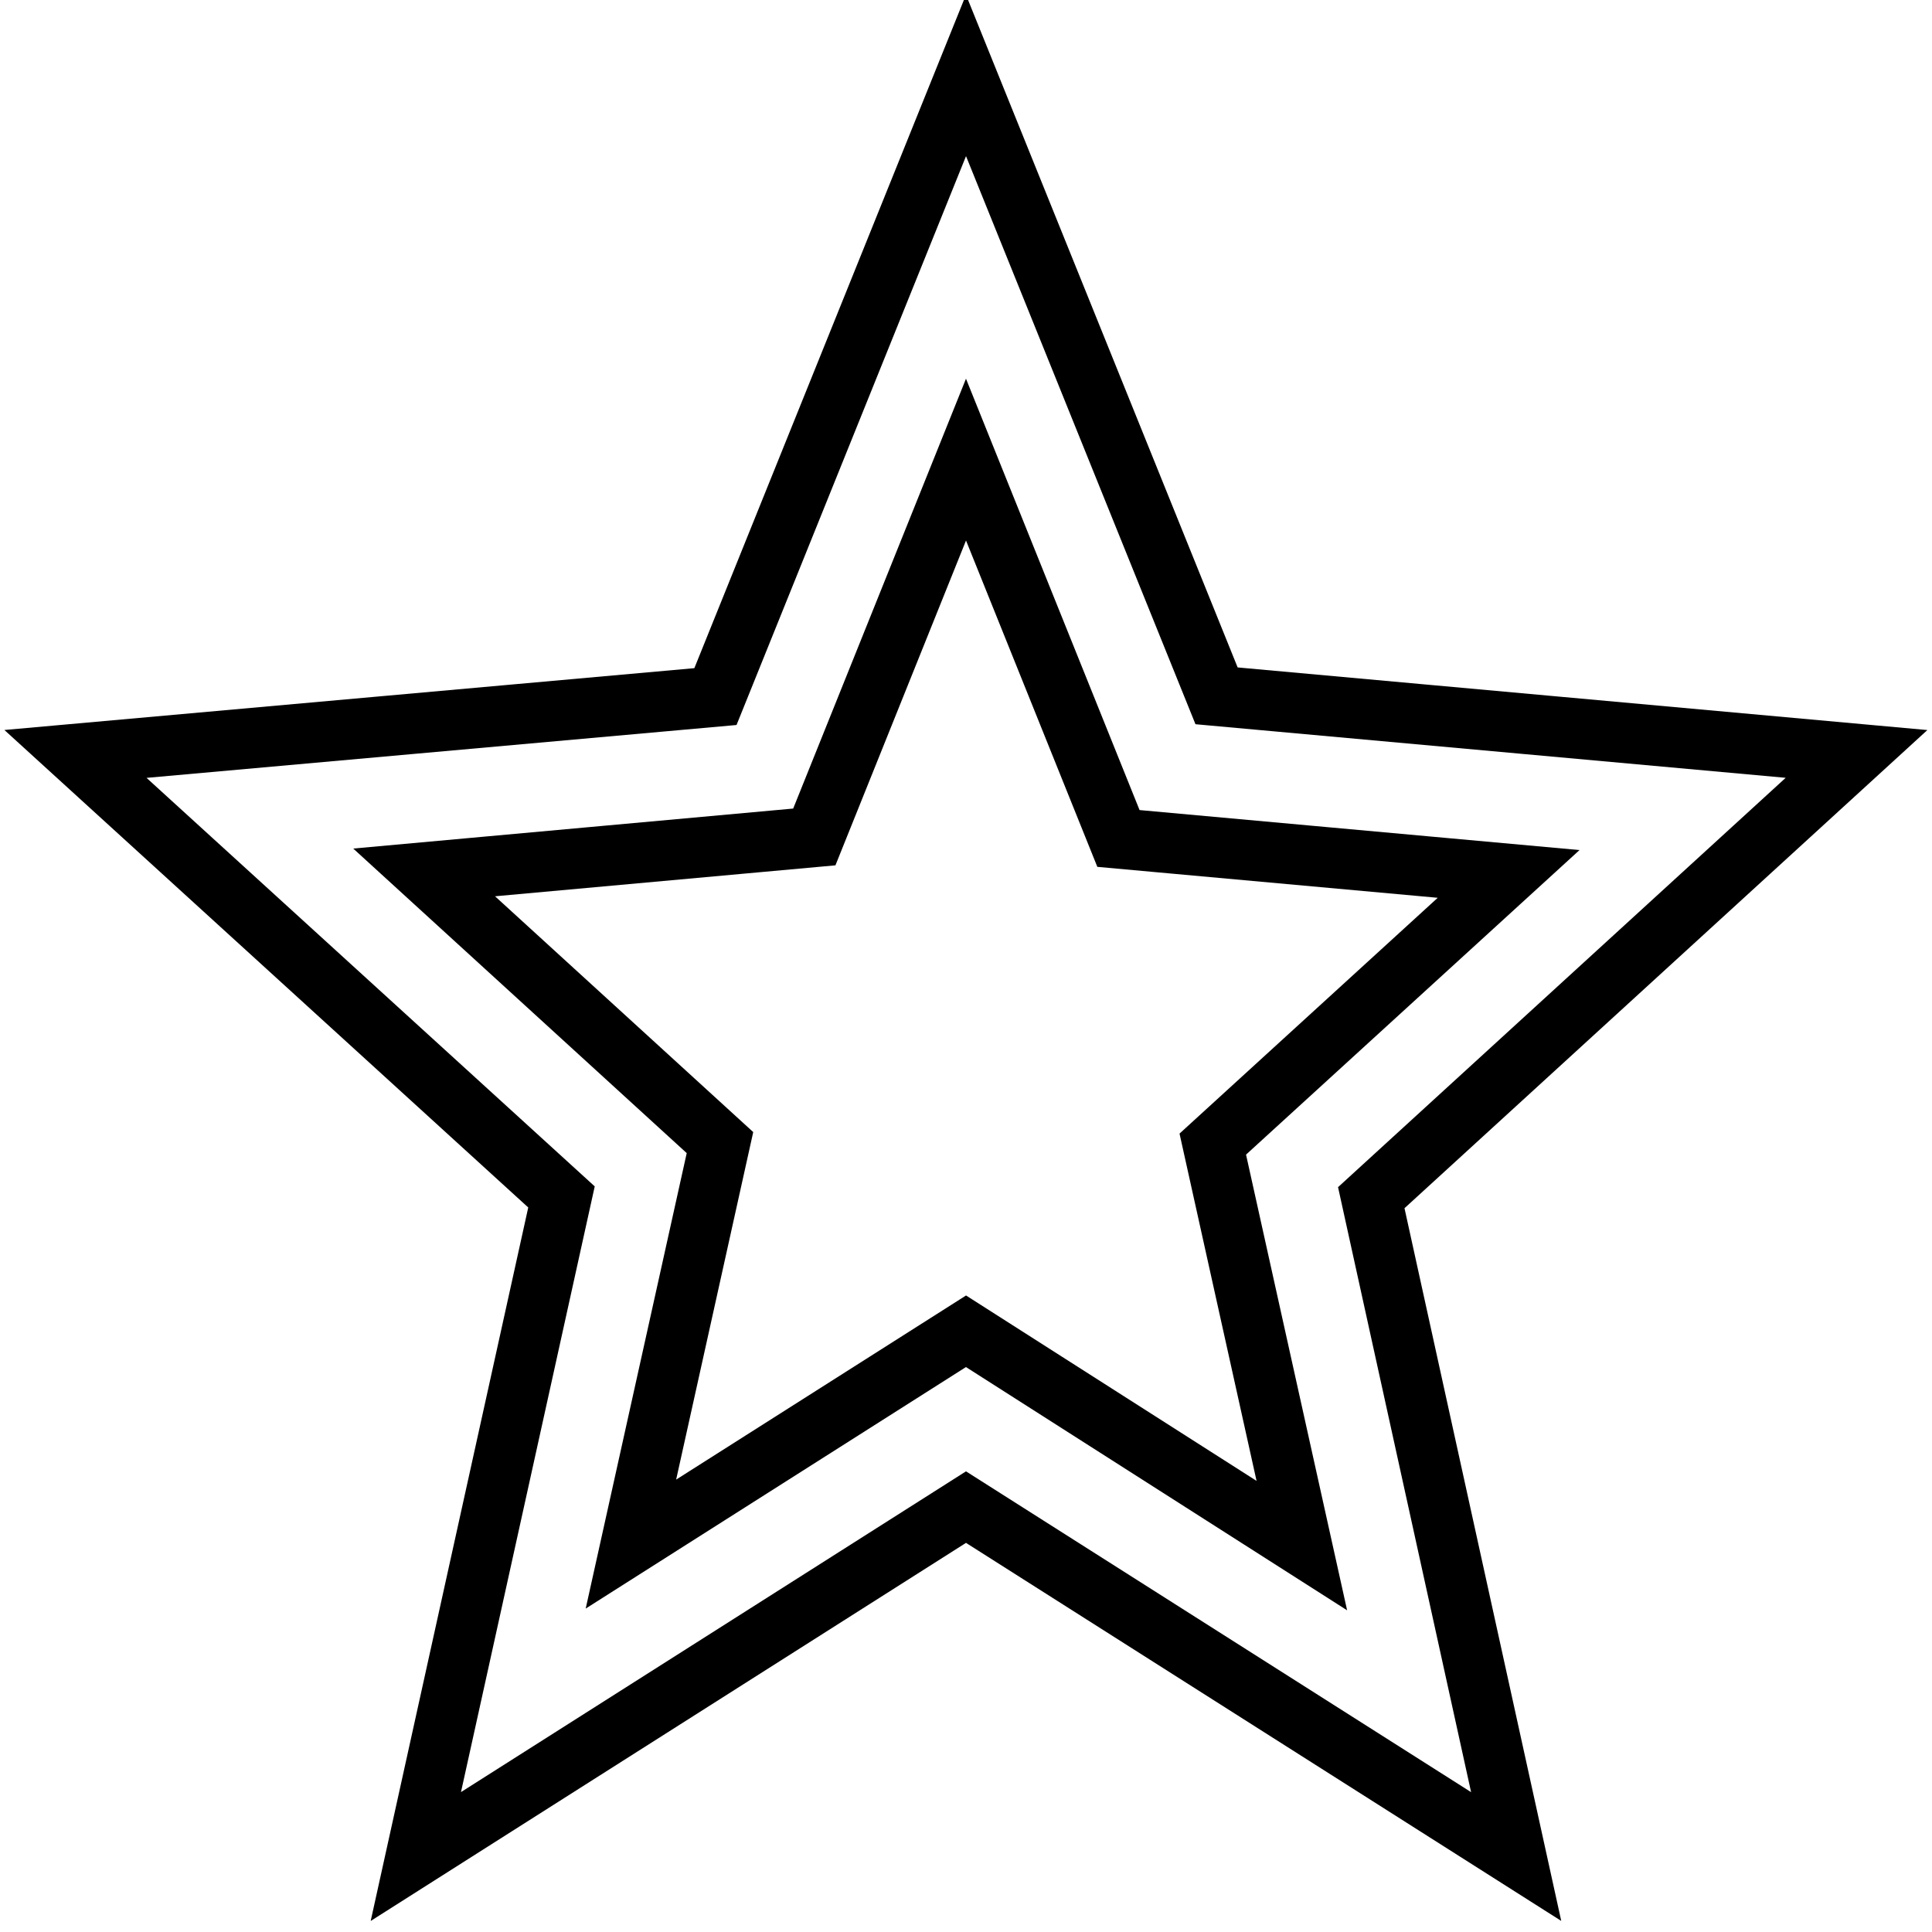 <?xml version="1.0" encoding="utf-8"?>
<!-- Svg Vector Icons : http://www.onlinewebfonts.com/icon -->
<!DOCTYPE svg PUBLIC "-//W3C//DTD SVG 1.1//EN" "http://www.w3.org/Graphics/SVG/1.1/DTD/svg11.dtd">
<svg version="1.1" xmlns="http://www.w3.org/2000/svg" xmlns:xlink="http://www.w3.org/1999/xlink" x="0px" y="0px" viewBox="0 0 256 256" enable-background="new 0 0 256 256" xml:space="preserve">
<g> <path stroke-width="8" fill-opacity="0" stroke="#000000"  d="M246,99.9l-84.8-7.7L128,10L94.8,92.3L10,99.9l64.4,58.7L55.1,246l72.9-46.3l72.9,46.3l-19.2-87.3L246,99.9 z M128,176.4l-44.4,28.2l11.8-53.2l-39.2-35.8l51.7-4.7l20.1-50l20.2,50.2l51.7,4.7l-39.2,35.8l11.8,53.2L128,176.4z"/></g>
</svg>